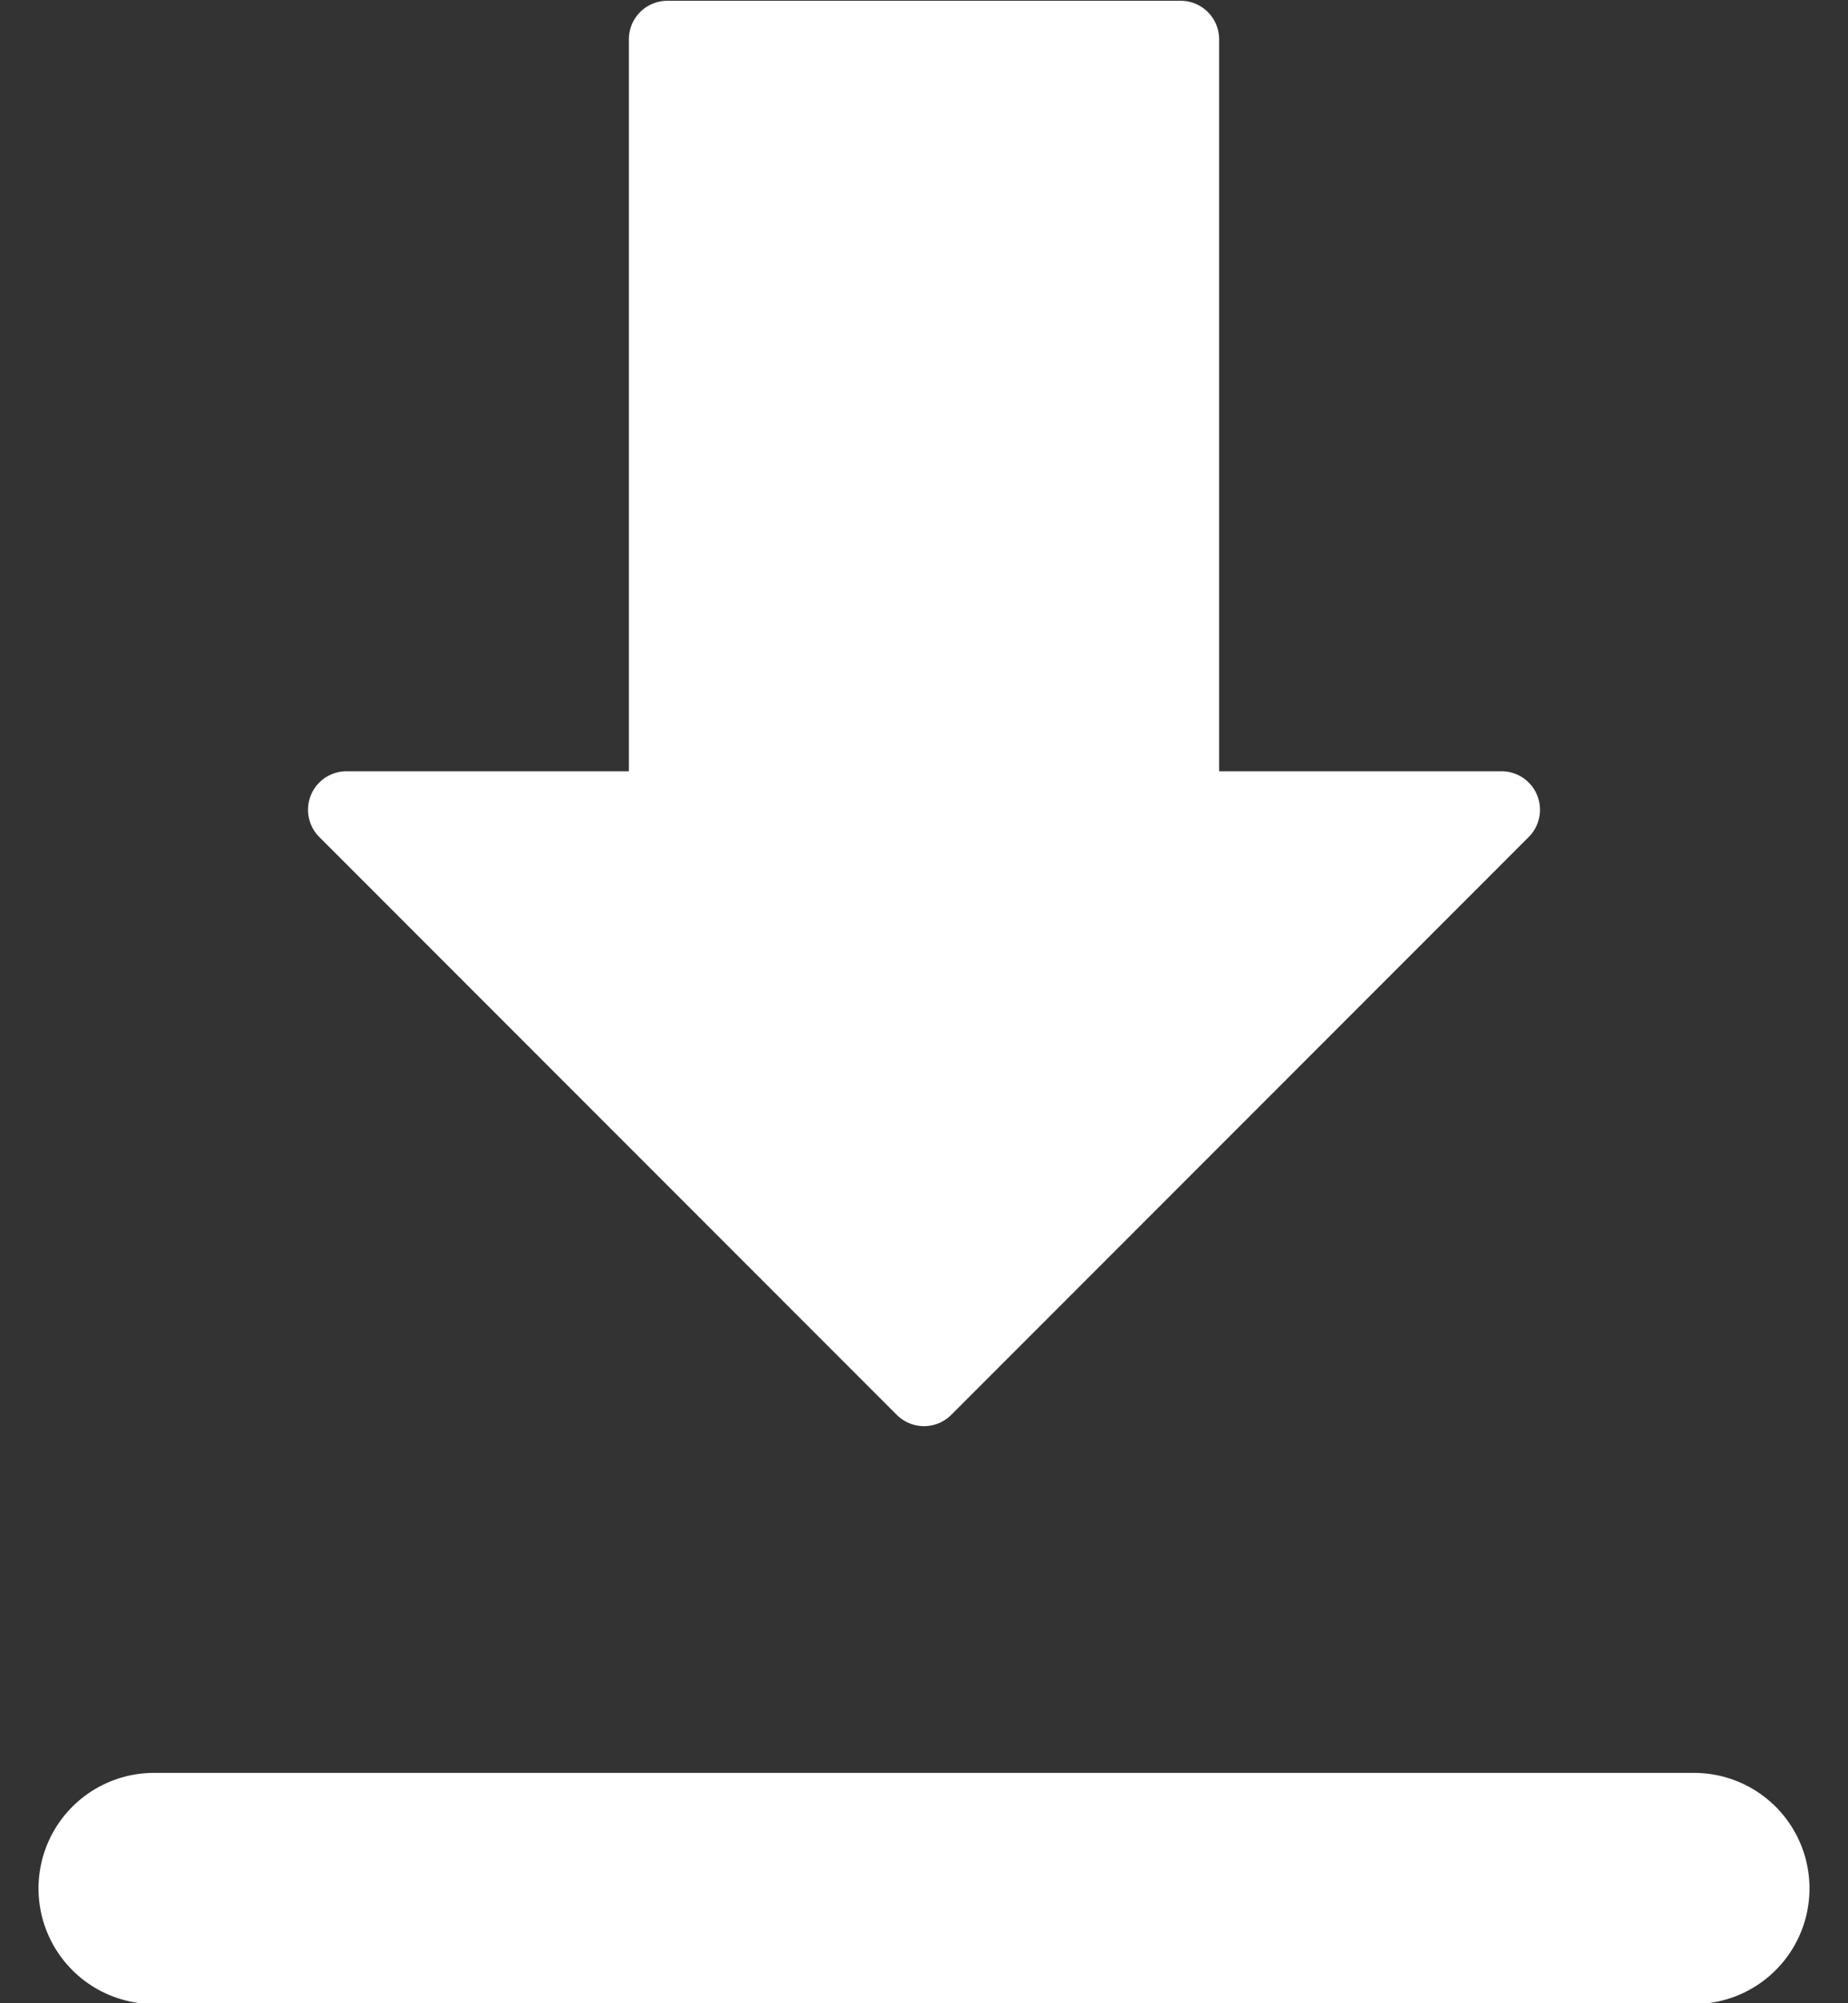 <svg width="24" height="26" viewBox="0 0 24 26" fill="none" xmlns="http://www.w3.org/2000/svg">
<rect x="0" y="0" width="24" height="26" fill="#333333" stroke="none"/>
<path d="M12 0.51H15.333V10.51H19.5L12 18.01M12 0.51H8.667V10.51H4.5L12 18.01" fill="white"/>
<path d="M12 0.51H15.333V10.51H19.5L12 18.01L4.5 10.51H8.667V0.51H12Z" stroke="white" stroke-linecap="round" stroke-linejoin="round"/>
<path d="M2 24.51H22" stroke="white" stroke-width="3" stroke-linecap="round" stroke-linejoin="round"/>
</svg>
